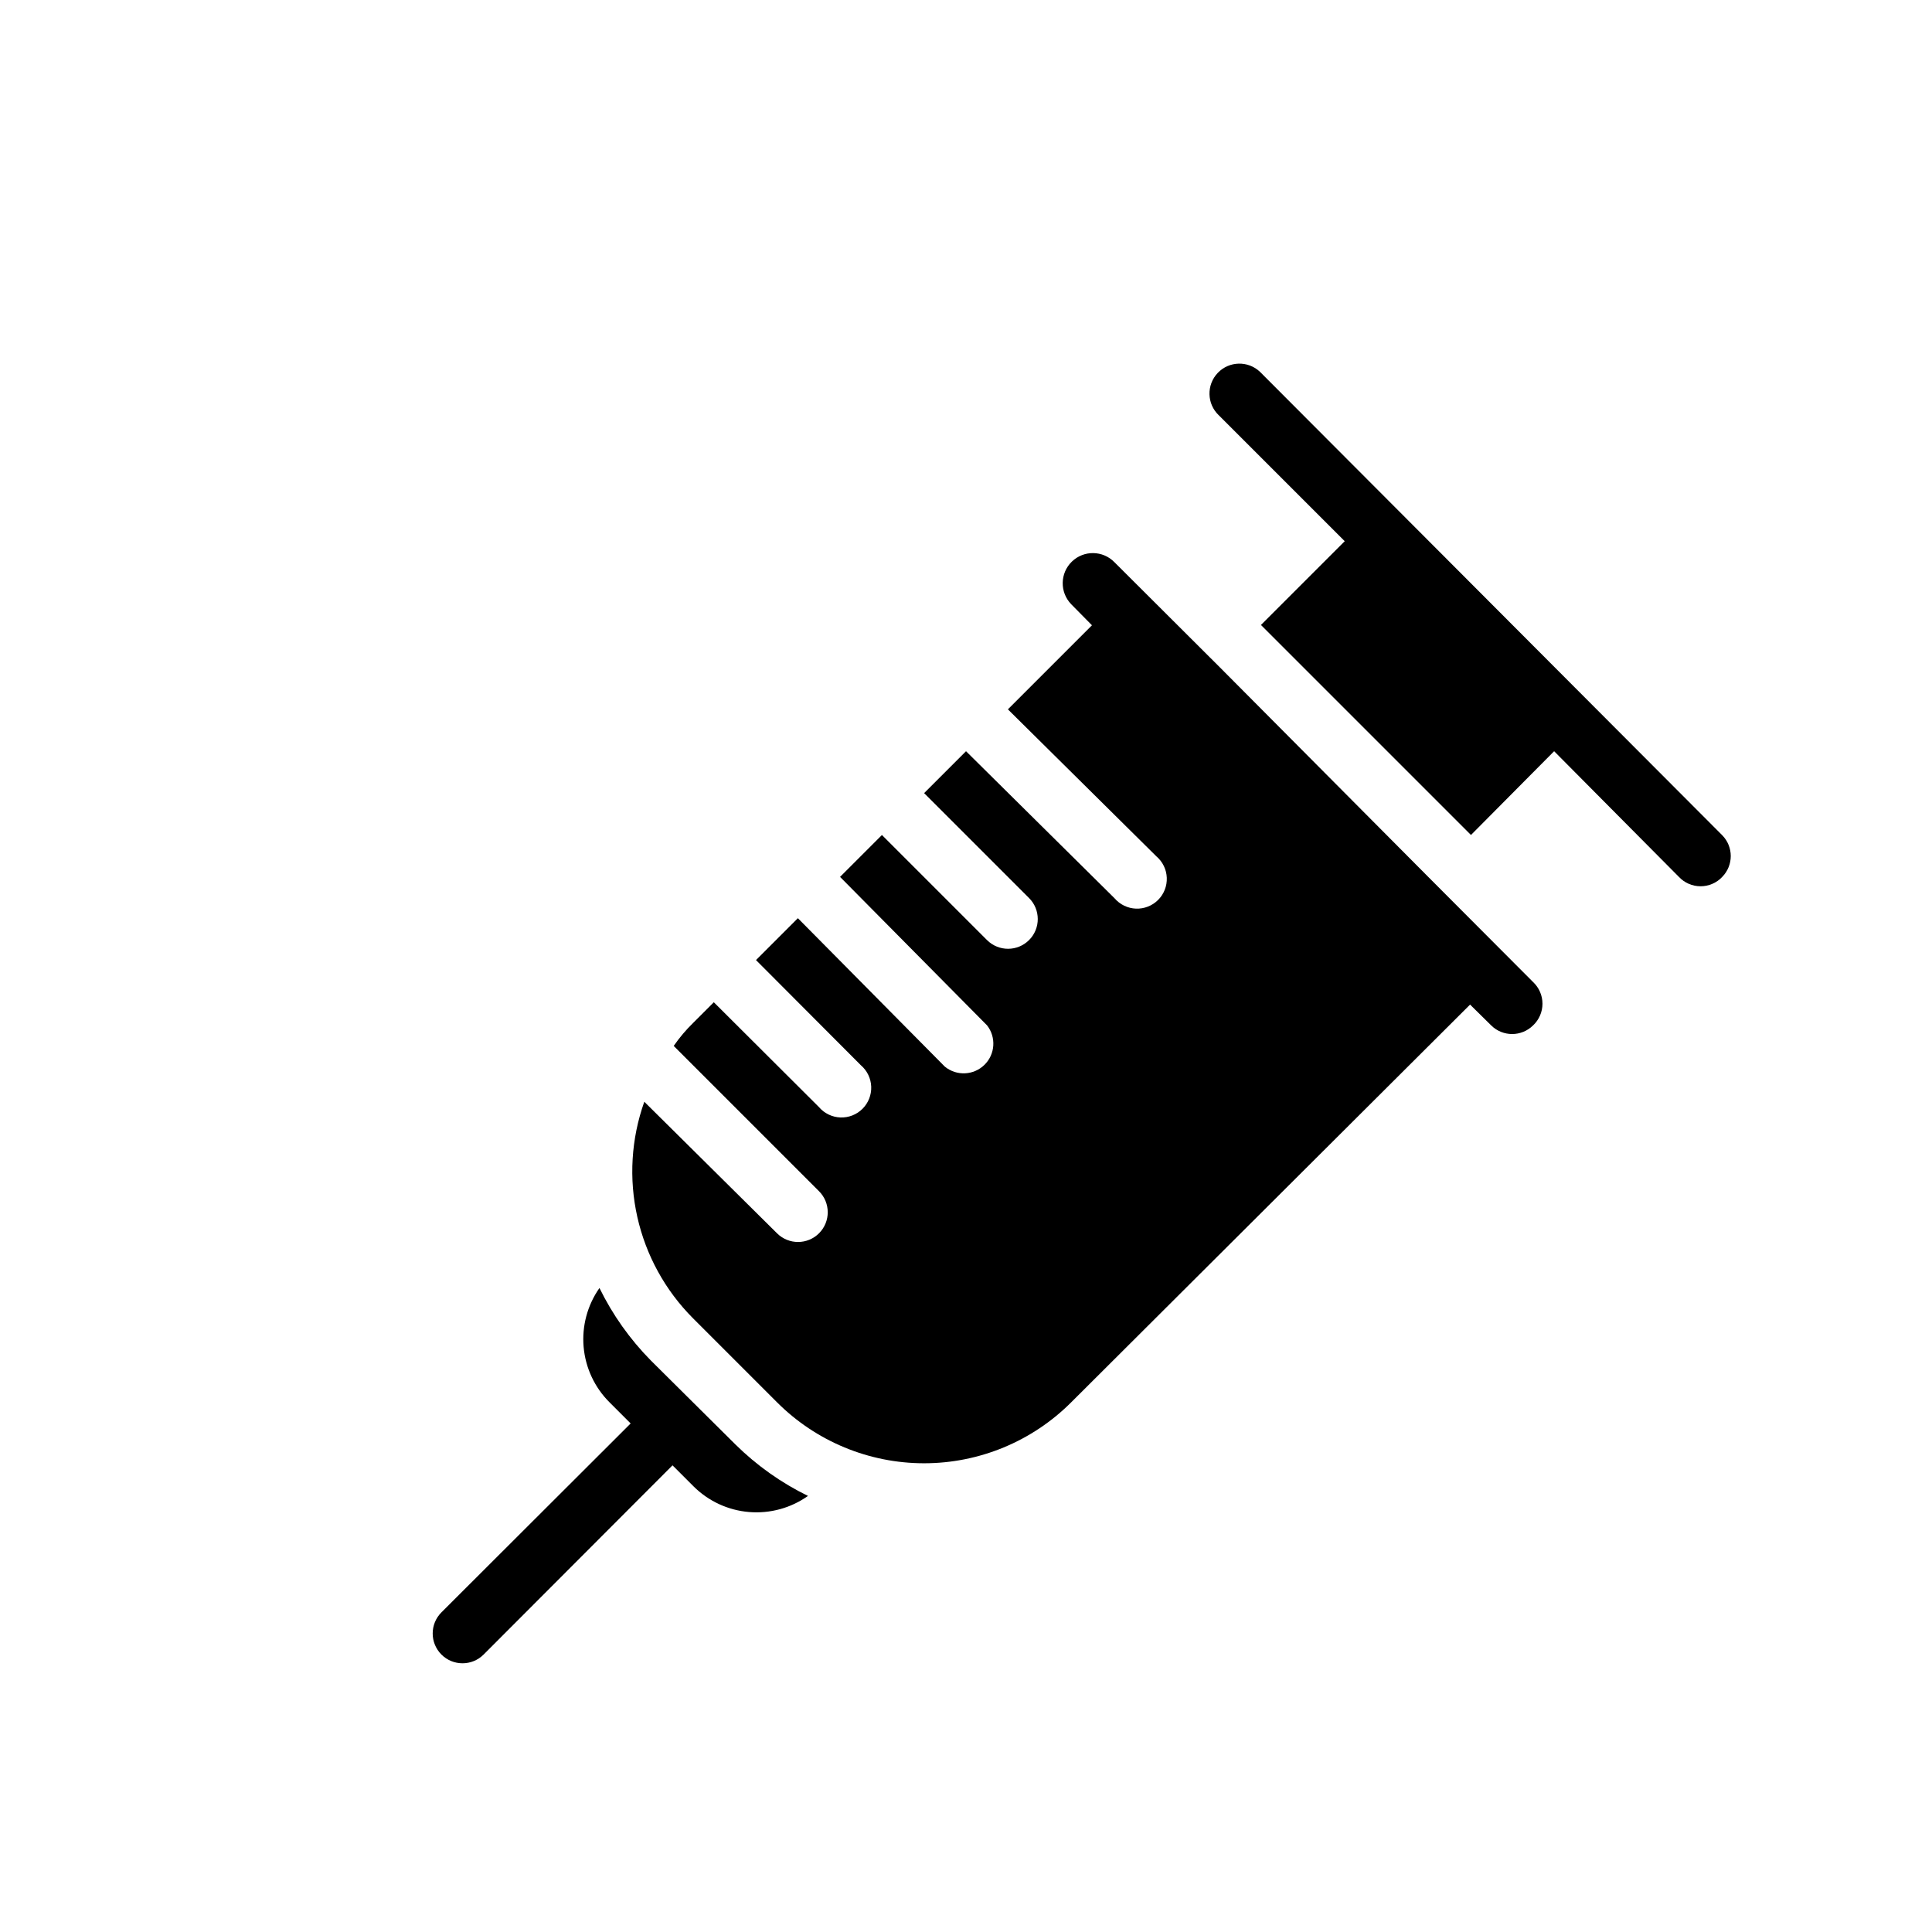 <?xml version="1.0" encoding="UTF-8"?>
<!-- Uploaded to: ICON Repo, www.svgrepo.com, Generator: ICON Repo Mixer Tools -->
<svg fill="#000000" width="800px" height="800px" version="1.1" viewBox="144 144 512 512" xmlns="http://www.w3.org/2000/svg">
 <g>
  <path d="m316.48 504.54c-5.547-5.625-10.148-12.109-13.617-19.207-3.199 4.555-4.684 10.098-4.195 15.641 0.492 5.547 2.922 10.738 6.871 14.664l5.59 5.59-50.145 50.066c-3.09 3.086-3.09 8.094 0 11.18 3.086 3.086 8.09 3.086 11.176 0l50.066-50.145 5.59 5.59c3.945 3.922 9.148 6.324 14.695 6.785 5.543 0.461 11.074-1.051 15.613-4.269-7.098-3.469-13.586-8.07-19.211-13.617z"/>
  <path d="m550.28 415.74c-3.074 3.051-8.031 3.051-11.102 0l-5.59-5.512-105.72 105.41c-10.336 10.336-24.352 16.145-38.969 16.145-14.613 0-28.633-5.809-38.965-16.145l-22.277-22.277c-7.356-7.367-12.469-16.668-14.754-26.824s-1.645-20.754 1.844-30.562l35.188 34.875c3.086 3.062 8.074 3.047 11.137-0.039 3.066-3.09 3.047-8.074-0.039-11.141l-38.496-38.496 0.004 0.004c1.508-2.18 3.223-4.211 5.117-6.062l5.512-5.512 27.867 27.789h-0.004c1.426 1.664 3.484 2.66 5.676 2.746 2.191 0.086 4.32-0.75 5.871-2.301 1.551-1.551 2.383-3.68 2.301-5.871-0.086-2.191-1.082-4.246-2.746-5.672l-27.789-27.867 11.098-11.098 38.965 39.359 0.004-0.004c3.106 2.523 7.609 2.316 10.469-0.484 2.859-2.797 3.164-7.297 0.707-10.457l-38.965-39.359 11.098-11.098 27.867 27.867v-0.004c3.09 3.066 8.074 3.051 11.141-0.039 3.066-3.086 3.047-8.074-0.039-11.137l-27.789-27.789 11.102-11.102 39.359 38.965v0.004c1.426 1.664 3.484 2.66 5.676 2.746 2.191 0.082 4.316-0.75 5.867-2.301 1.551-1.551 2.387-3.68 2.301-5.871-0.082-2.191-1.078-4.246-2.746-5.676l-39.359-38.965 22.277-22.277-5.512-5.59h0.004c-3.066-3.172-2.981-8.23 0.195-11.297 3.172-3.066 8.23-2.977 11.297 0.199l27.867 27.789 55.262 55.574 27.789 27.867c1.586 1.488 2.488 3.566 2.488 5.746 0 2.176-0.902 4.258-2.488 5.746z"/>
  <path d="m600.42 376.38c-1.488 1.59-3.57 2.492-5.75 2.492-2.176 0-4.258-0.902-5.746-2.492l-33.062-33.301-22.039 22.199-55.656-55.656 22.199-22.199-33.379-33.379v0.004c-3.172-3.019-3.297-8.043-0.273-11.219 3.019-3.172 8.043-3.297 11.215-0.273l122.49 122.8c3 3.059 3 7.957 0 11.02z"/>
 </g>
</svg>